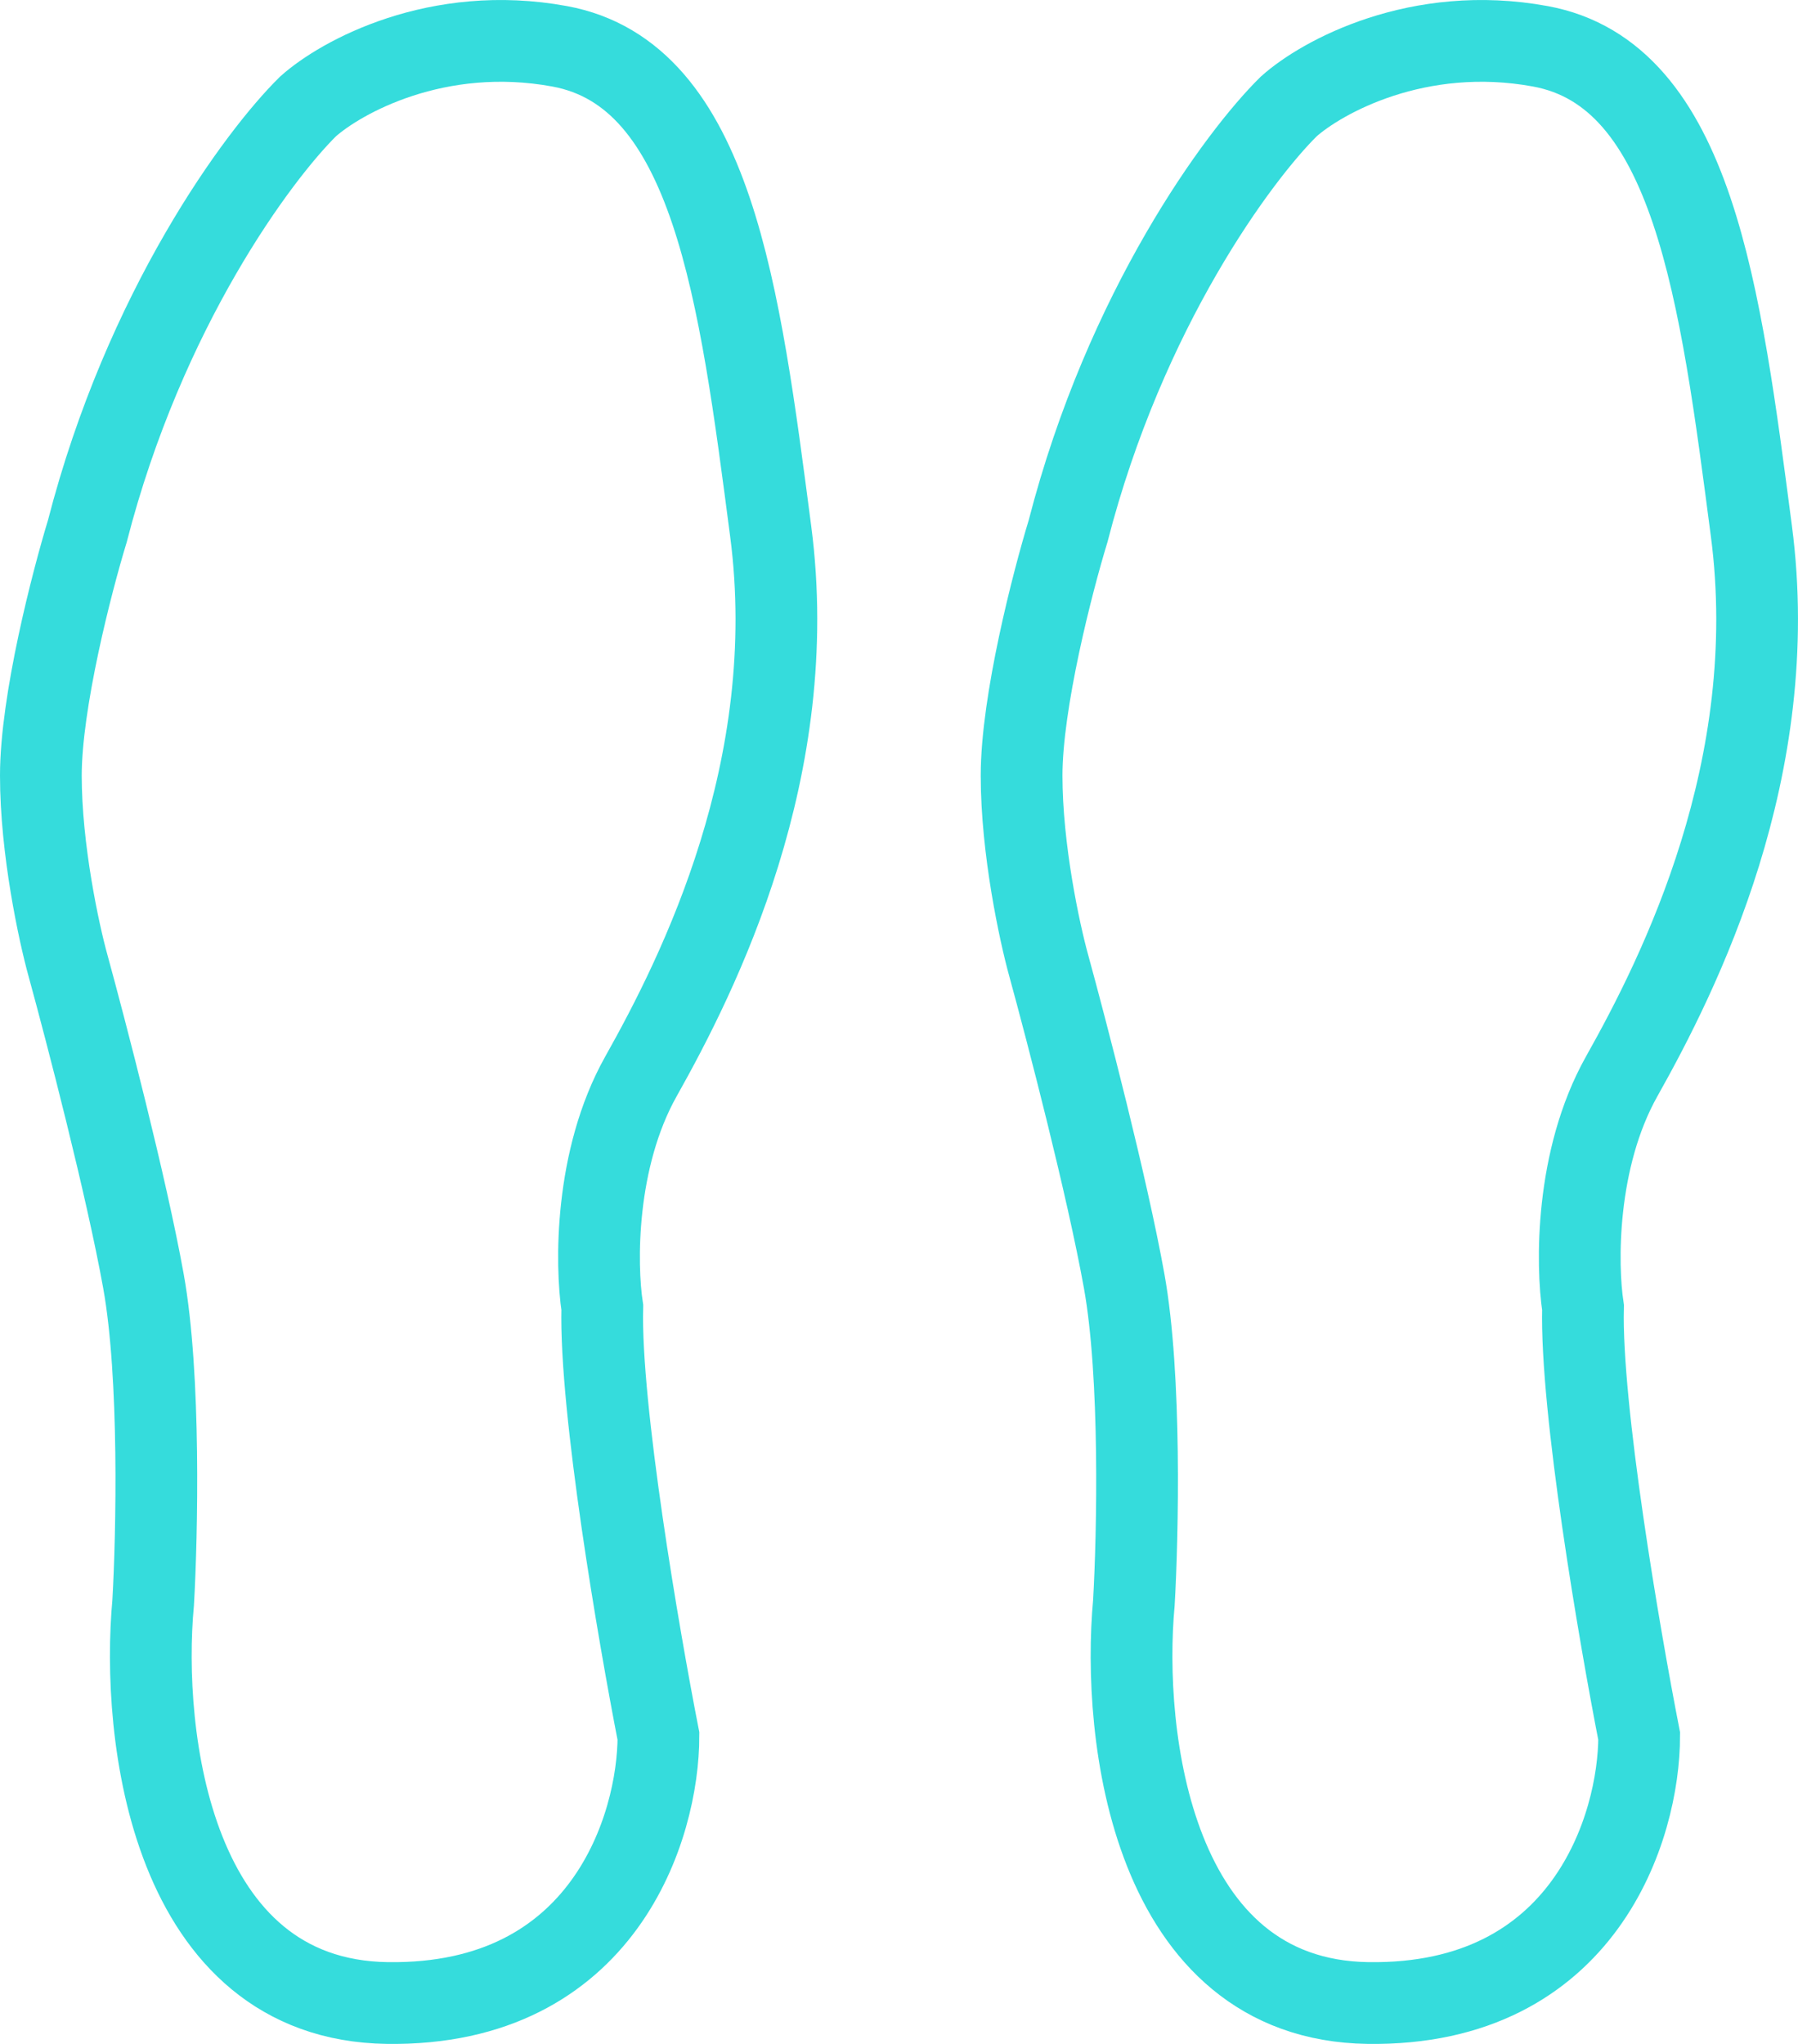 <?xml version="1.0" encoding="UTF-8"?> <svg xmlns="http://www.w3.org/2000/svg" width="44" height="50" viewBox="0 0 44 50" fill="none"> <path d="M39.686 26.33C38.549 28.354 38.581 30.944 38.739 31.986C38.678 34.451 39.63 40.002 40.113 42.47C40.113 44.677 38.786 49.073 33.48 48.999C28.174 48.925 27.448 42.439 27.748 39.205C27.843 37.55 27.928 33.66 27.511 31.342C27.094 29.025 26.105 25.227 25.663 23.617C25.442 22.82 25 20.776 25 18.973C25 17.171 25.758 14.237 26.137 12.996C27.539 7.552 30.322 3.8 31.538 2.604C32.343 1.884 34.702 0.581 37.697 1.133C41.439 1.822 42.102 7.202 42.86 12.996C43.618 18.789 41.108 23.801 39.686 26.33Z" stroke="#35DCDC" stroke-width="2"></path> <path d="M15.686 26.33C14.549 28.354 14.581 30.944 14.739 31.986C14.678 34.451 15.63 40.002 16.113 42.47C16.113 44.677 14.786 49.073 9.48 48.999C4.174 48.925 3.448 42.439 3.748 39.205C3.843 37.55 3.928 33.66 3.511 31.342C3.094 29.025 2.105 25.227 1.663 23.617C1.442 22.82 1 20.776 1 18.973C1 17.171 1.758 14.237 2.137 12.996C3.539 7.552 6.322 3.8 7.538 2.604C8.343 1.884 10.702 0.581 13.697 1.133C17.439 1.822 18.102 7.202 18.86 12.996C19.618 18.789 17.108 23.801 15.686 26.33Z" stroke="#35DCDC" stroke-width="2"></path> </svg> 